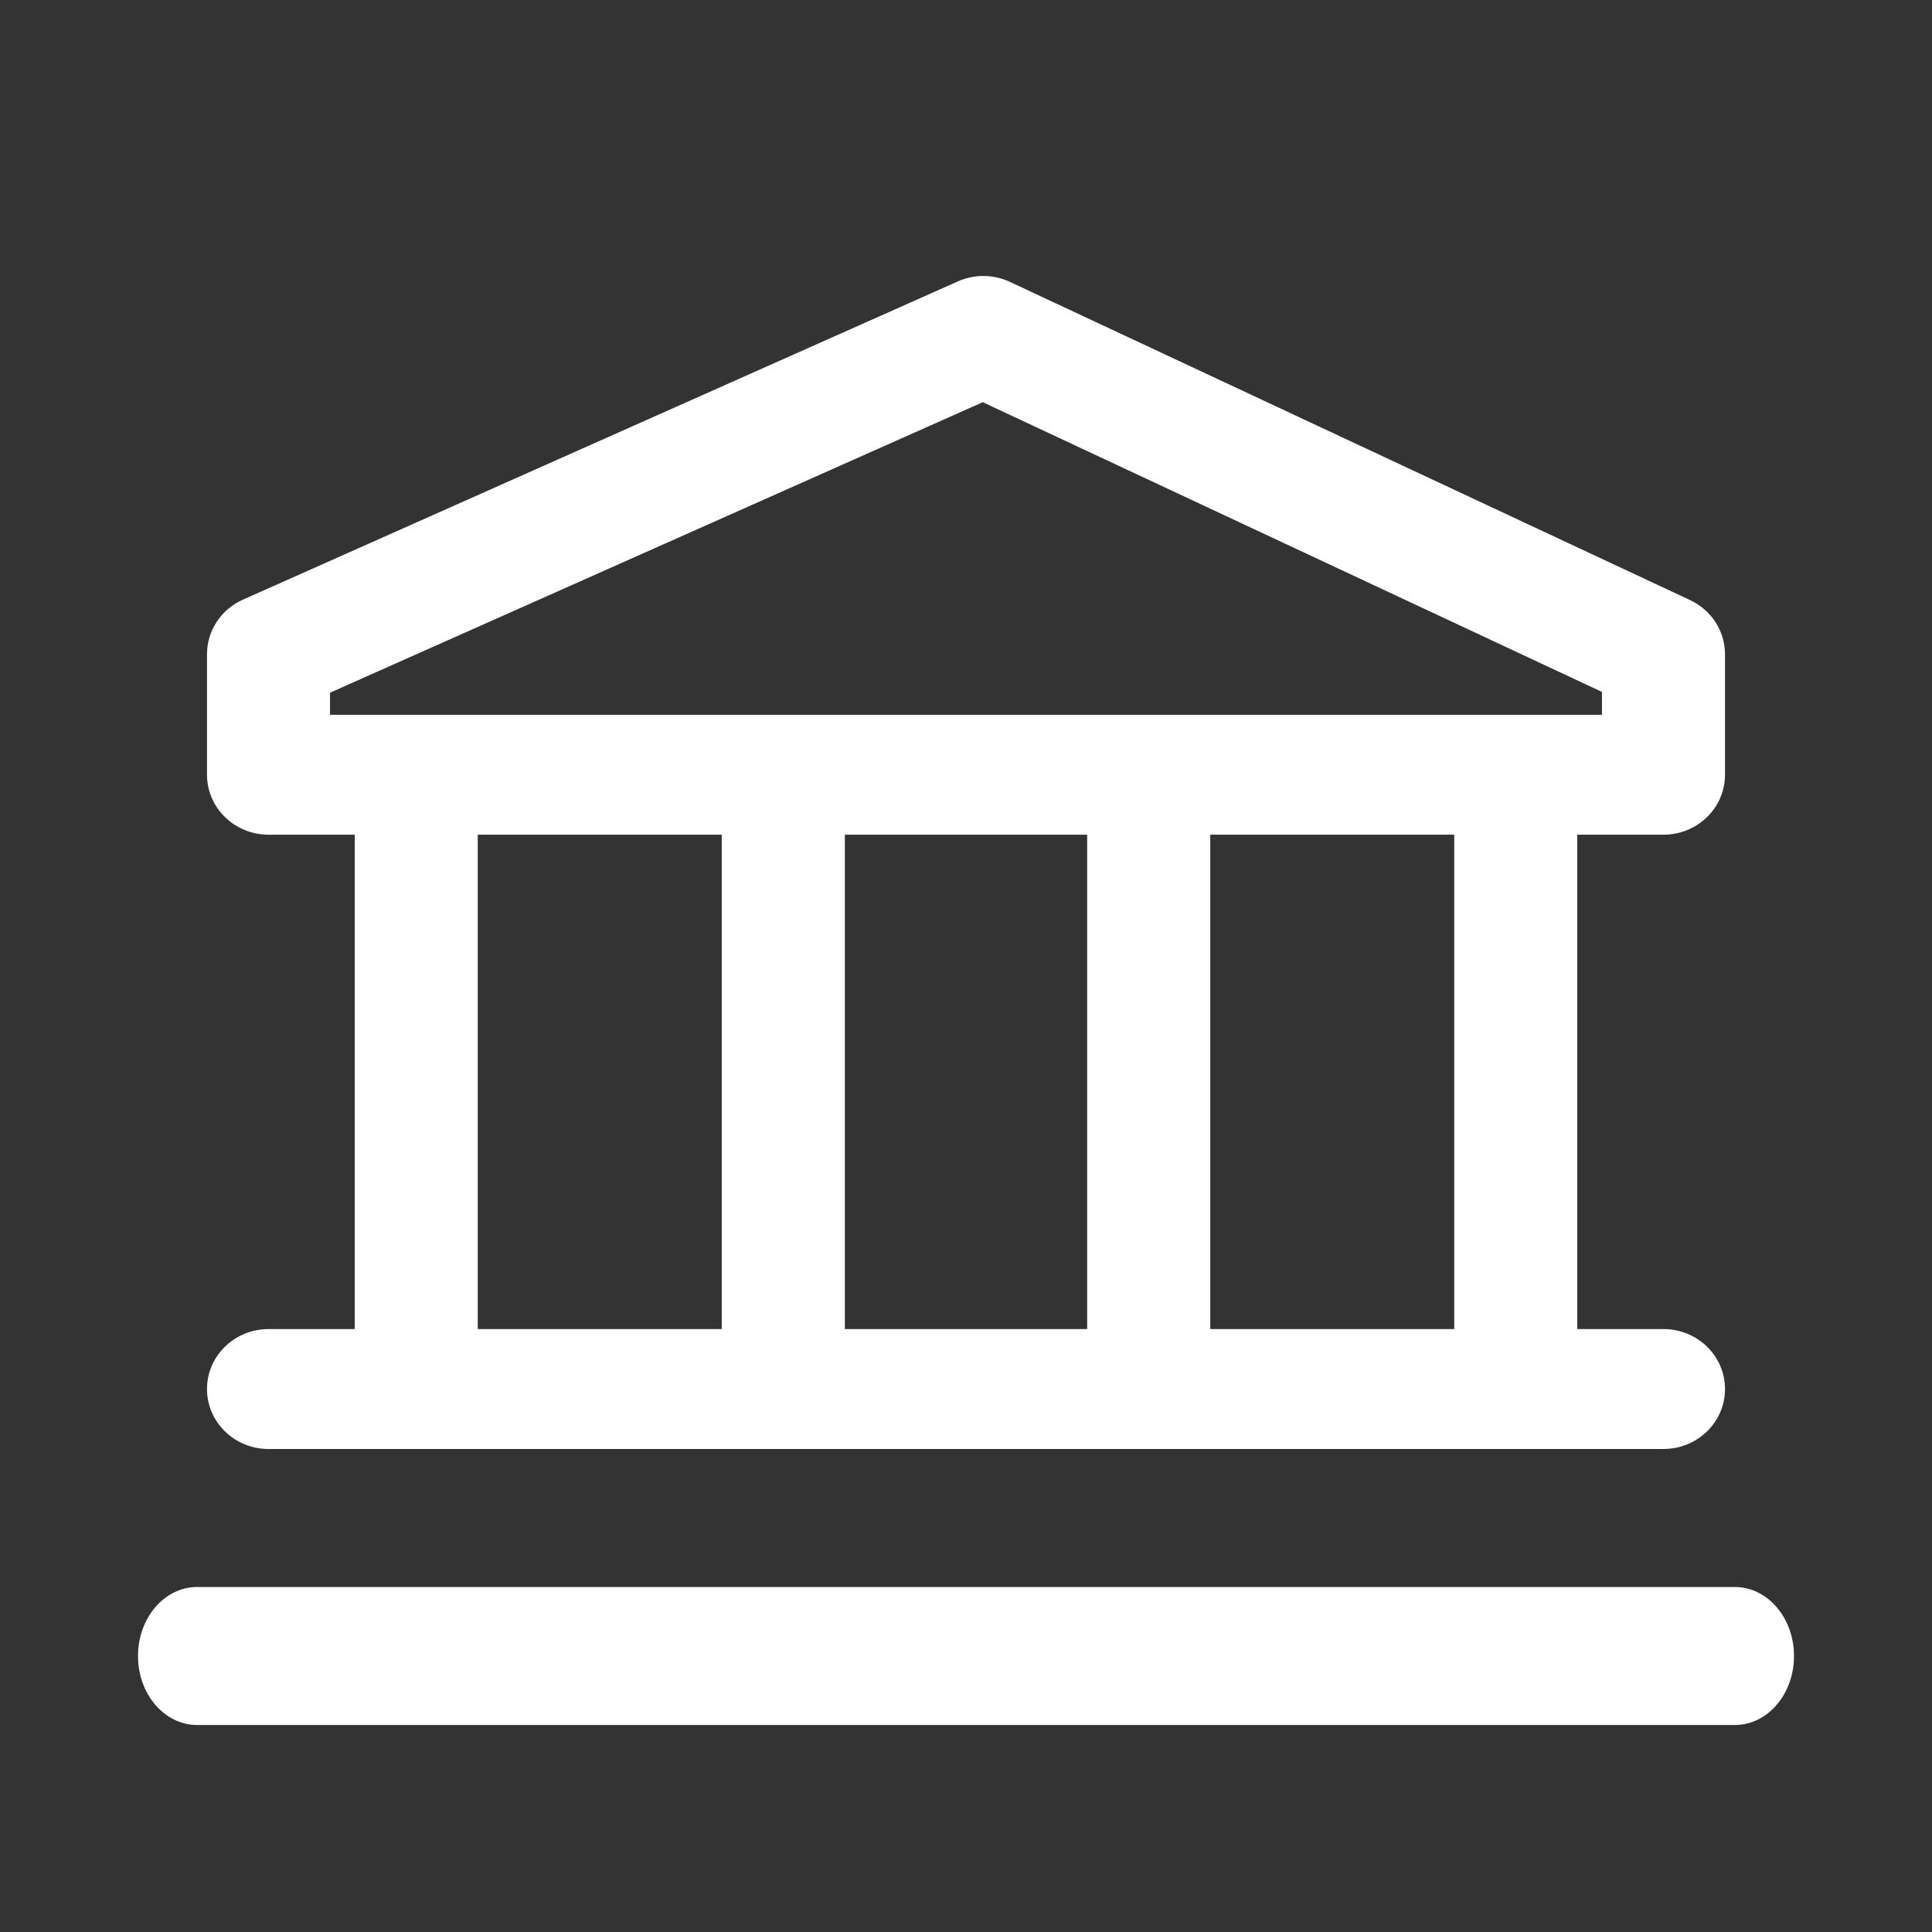 <?xml version="1.0" encoding="utf-8"?>
<svg xmlns="http://www.w3.org/2000/svg" width="28" height="28" viewBox="0 0 28 28" fill="none">
<rect x="0" y="0" width="28" height="28" fill="#333333" stroke="none"/>
<path d="M24.108 12.097C24.601 12.097 25 11.708 25 11.228V9.481C25 9.146 24.803 8.842 24.494 8.697L14.638 4.086C14.4 3.974 14.124 3.971 13.883 4.078L3.522 8.69C3.204 8.831 3 9.14 3 9.481V11.228C3 11.708 3.399 12.097 3.892 12.097H5.141V19.262H3.892C3.399 19.262 3 19.651 3 20.131C3 20.611 3.399 21 3.892 21H24.108C24.601 21 25 20.611 25 20.131C25 19.651 24.601 19.262 24.108 19.262H22.859V12.097H24.108ZM4.783 10.039L14.243 5.829L23.217 10.028V10.359H4.783V10.039ZM15.756 12.097V19.262H12.244V12.097H15.756ZM6.924 19.262V12.097H10.46V19.262H6.924ZM21.076 19.262H17.54V12.097H21.076V19.262Z" fill="white"/>
<path d="M25.143 23H2.857C2.383 23 2 23.448 2 24C2 24.552 2.383 25 2.857 25H25.143C25.617 25 26 24.552 26 24C26 23.448 25.617 23 25.143 23Z" fill="white"/>
</svg>